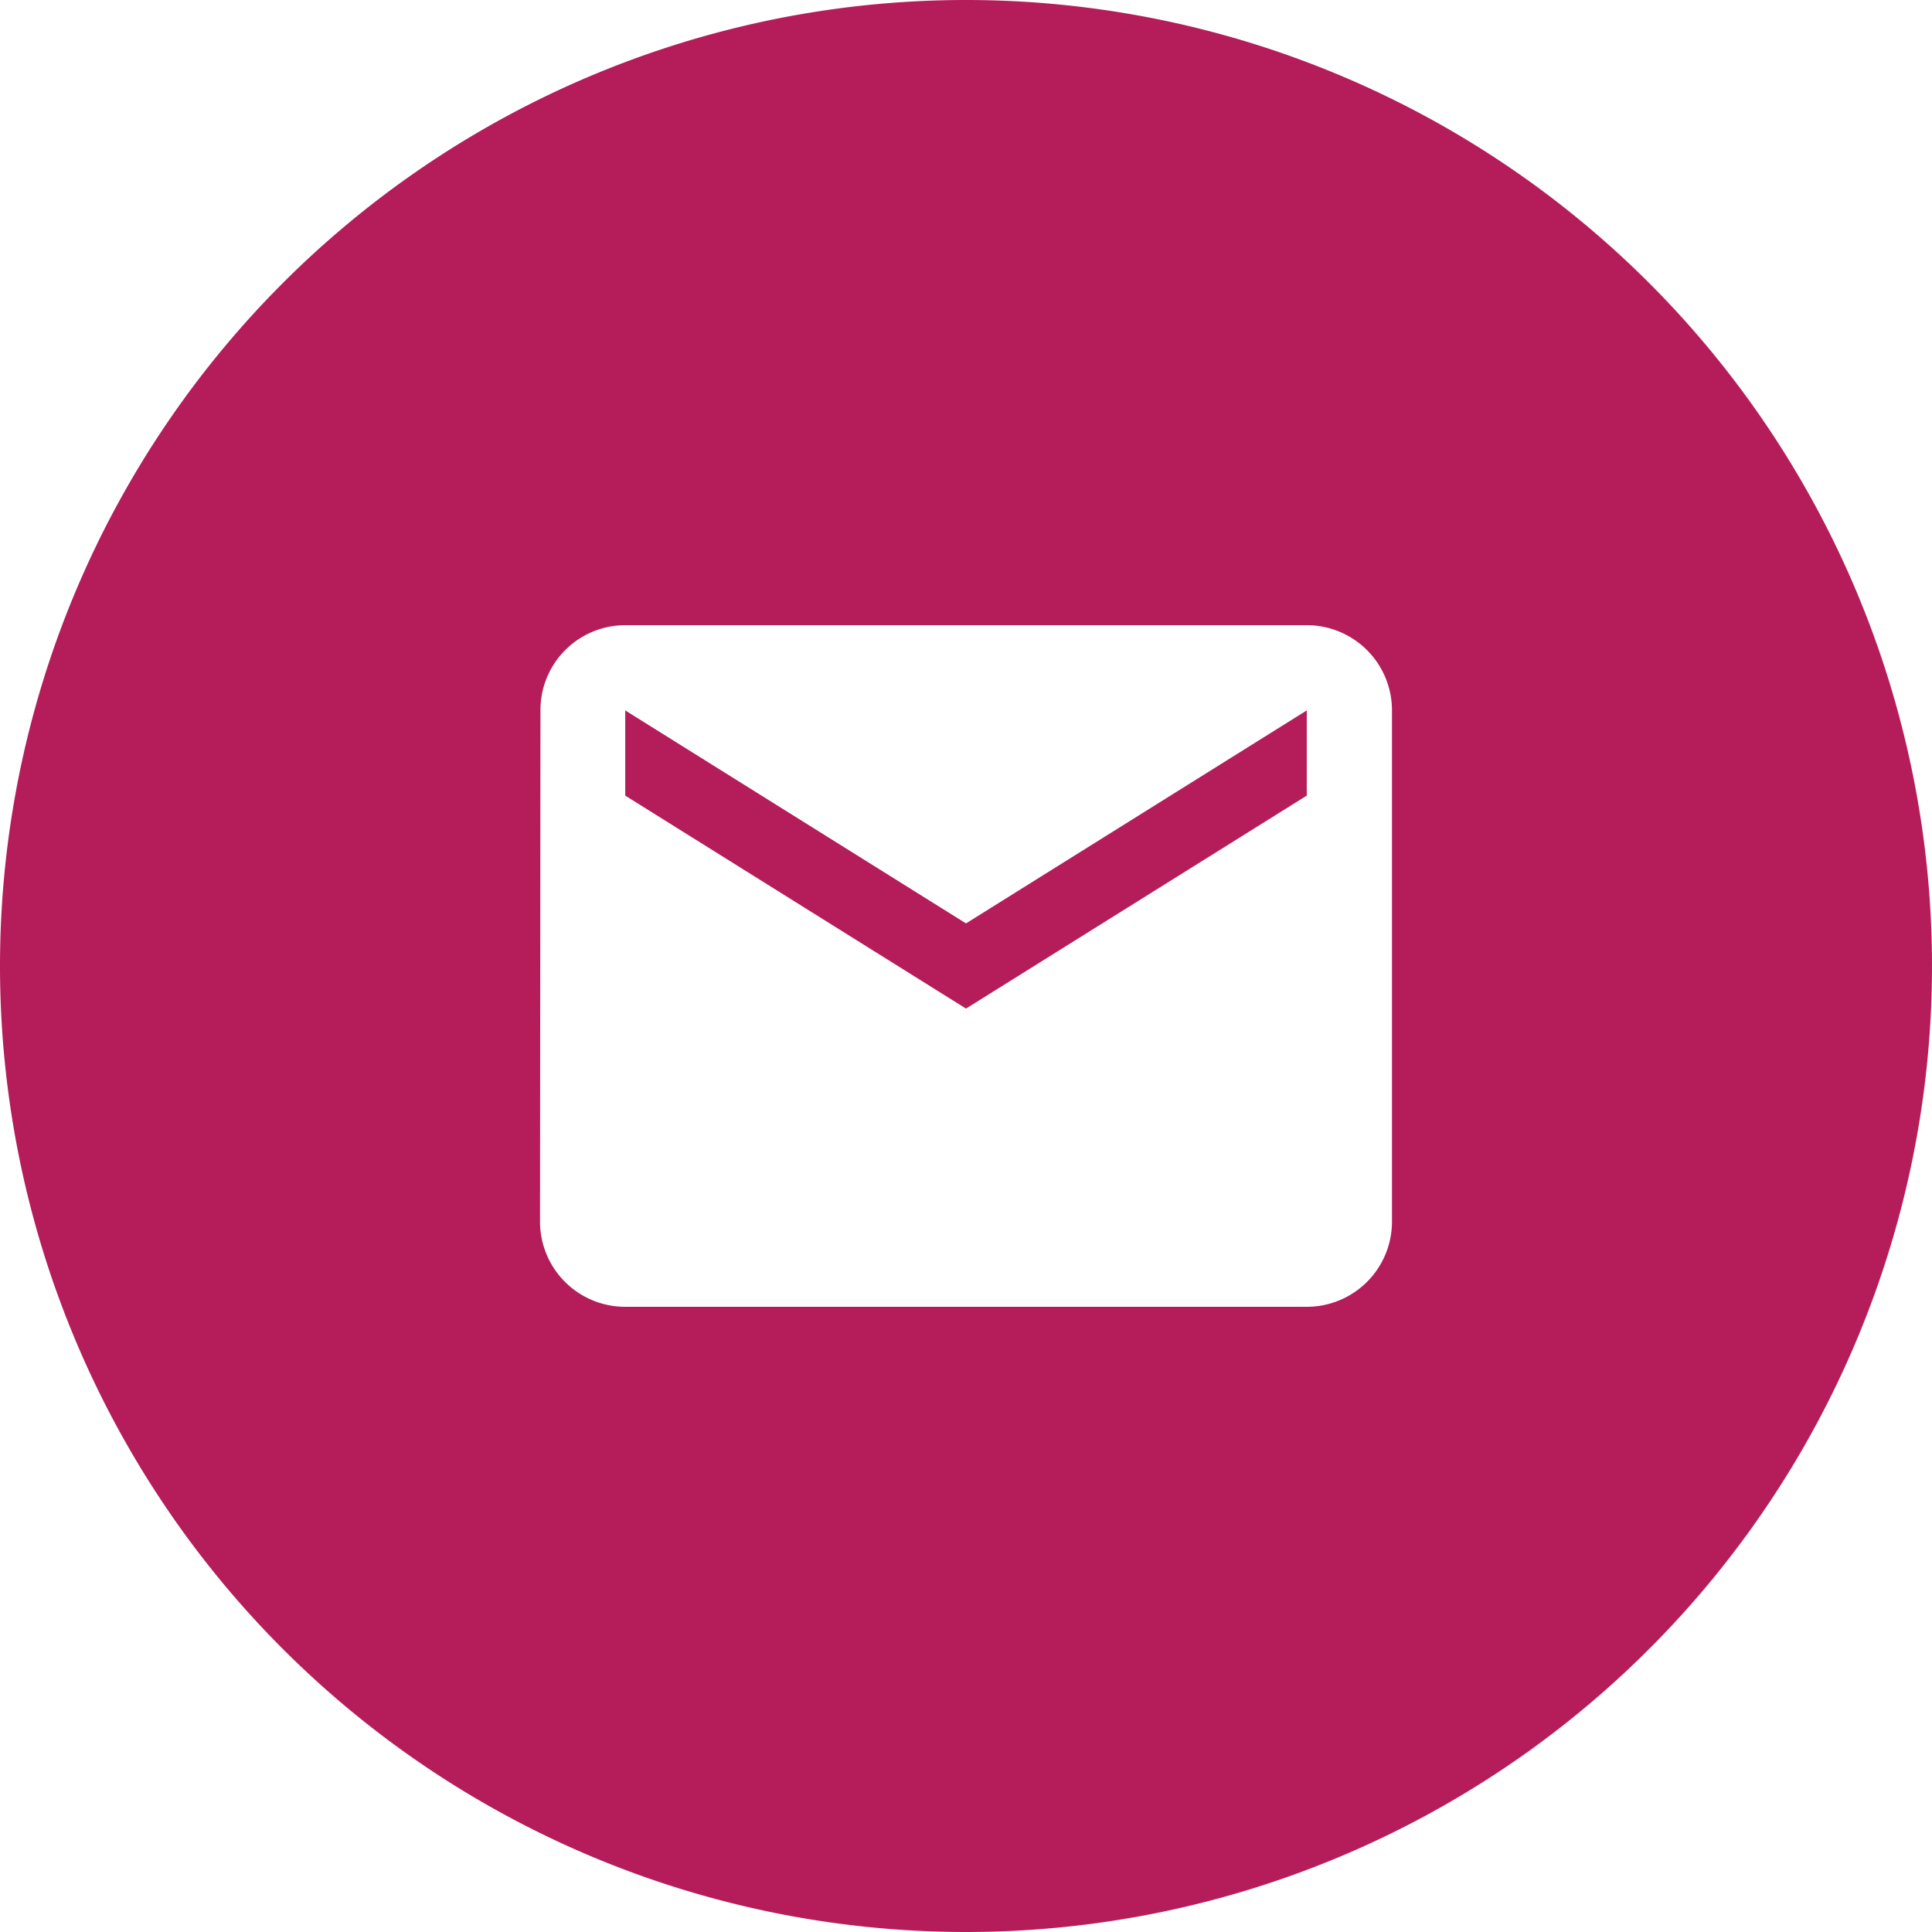 <svg id="Ebene_1" data-name="Ebene 1" xmlns="http://www.w3.org/2000/svg" width="68" height="68" viewBox="0 0 68 68"><path d="M34,68A34,34,0,1,0,0,34,34,34,0,0,0,34,68ZM19.022,25.004a2.985,2.985,0,0,1,2.984-2.999H45.994a2.998,2.998,0,0,1,2.999,2.999V42.996a2.998,2.998,0,0,1-2.999,2.999H22.006a2.998,2.998,0,0,1-2.999-2.999Z" fill="#b51d5a"/><polygon points="45.994 28.003 45.994 25.004 34 32.501 22.006 25.004 22.006 28.003 34 35.499 45.994 28.003" fill="#b51d5a"/></svg>